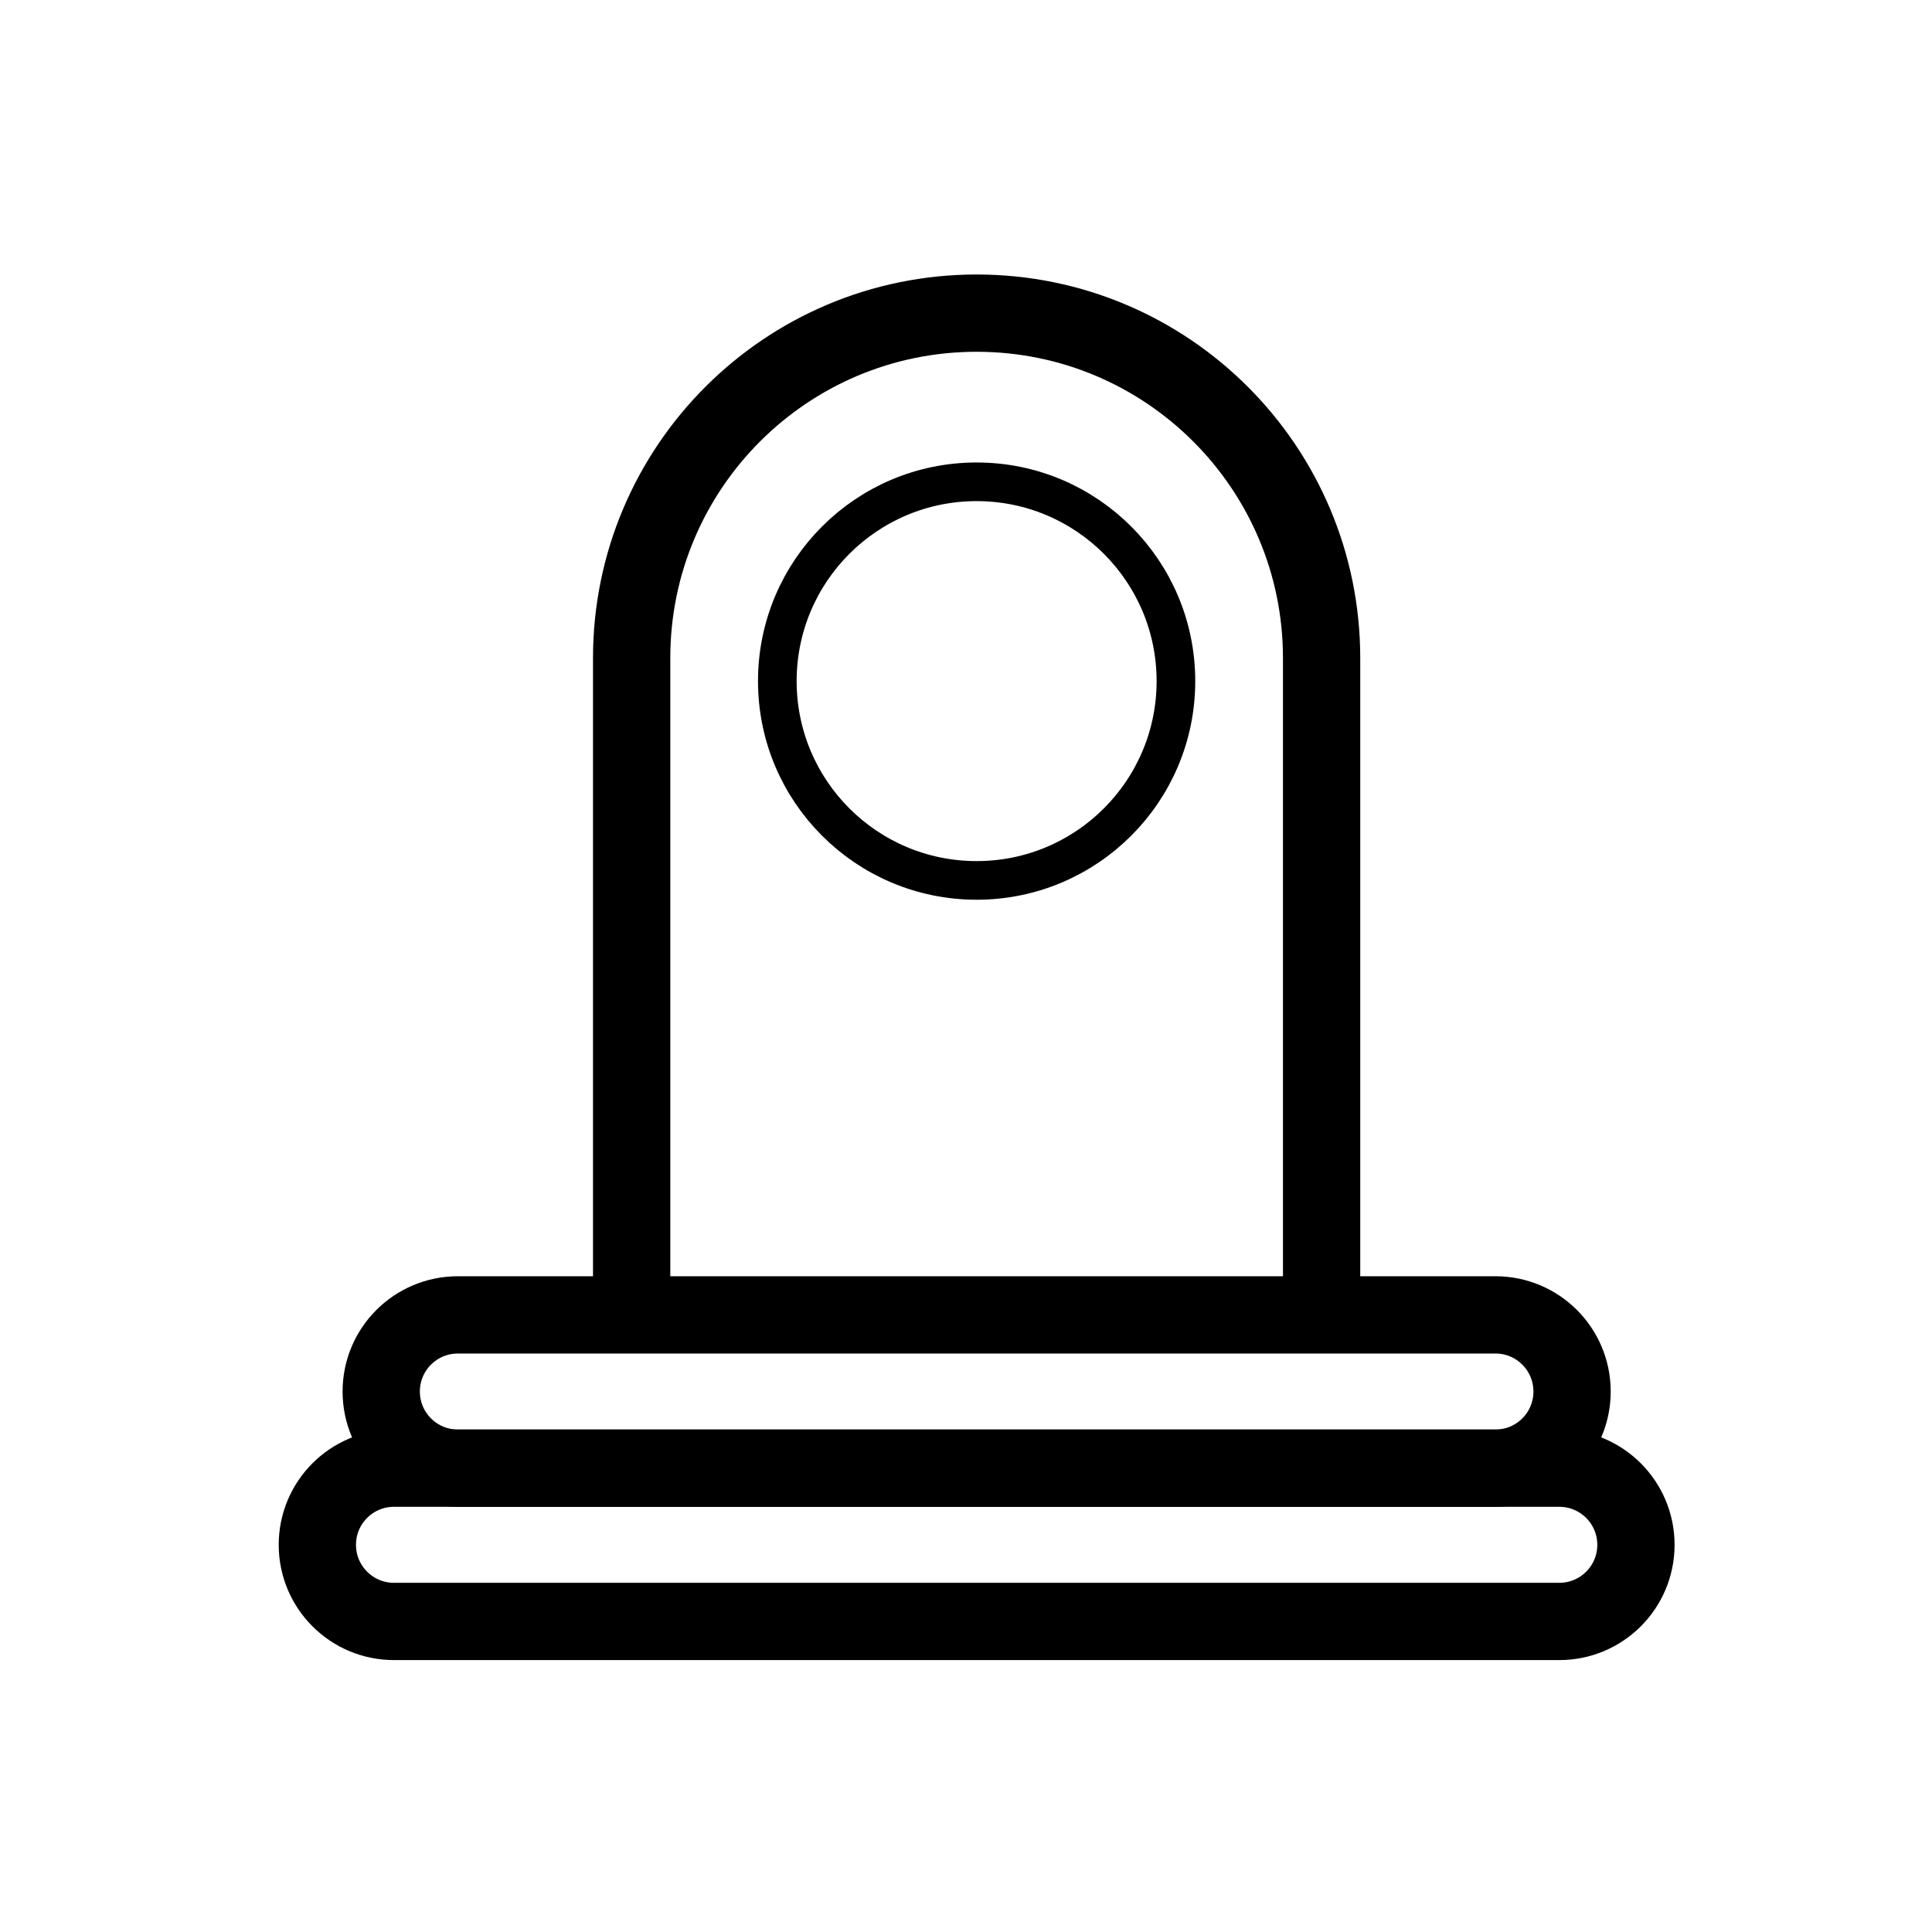 <?xml version="1.0" encoding="utf-8"?><!DOCTYPE svg PUBLIC "-//W3C//DTD SVG 1.1//EN" "http://www.w3.org/Graphics/SVG/1.1/DTD/svg11.dtd">
<svg version="1.1" xmlns="http://www.w3.org/2000/svg" xmlns:xlink="http://www.w3.org/1999/xlink" width="50" height="50" viewBox="0 0 50 50" xml:space="preserve">
<g transform="translate(-100,-750)">
<path d="M142.338,789.98c0,1.096-0.888,1.983-1.984,1.983h-30.157
			c-1.096,0-1.984-0.888-1.984-1.983l0,0c0-1.097,0.888-1.984,1.984-1.984h30.157C141.45,787.996,142.338,788.884,142.338,789.98
			L142.338,789.98z" fill="none" stroke="#000000" stroke-width="2"></path>
<path d="M140.685,786.012c0,1.097-0.888,1.984-1.984,1.984H111.85
			c-1.096,0-1.984-0.888-1.984-1.984l0,0c0-1.096,0.888-1.983,1.984-1.983h26.851C139.796,784.028,140.685,784.916,140.685,786.012
			L140.685,786.012z" fill="none" stroke="#000000" stroke-width="2"></path>
<path d="M116.347,784.028v-16.996c0-4.932,3.998-8.928,8.928-8.928l0,0
			c4.931,0,8.928,3.997,8.928,8.928v16.996" fill="none" stroke="#000000" stroke-width="2"></path>
<circle cx="125.275" cy="767.627" fill="none" r="5.158" stroke="#000000"></circle>
</g></svg>